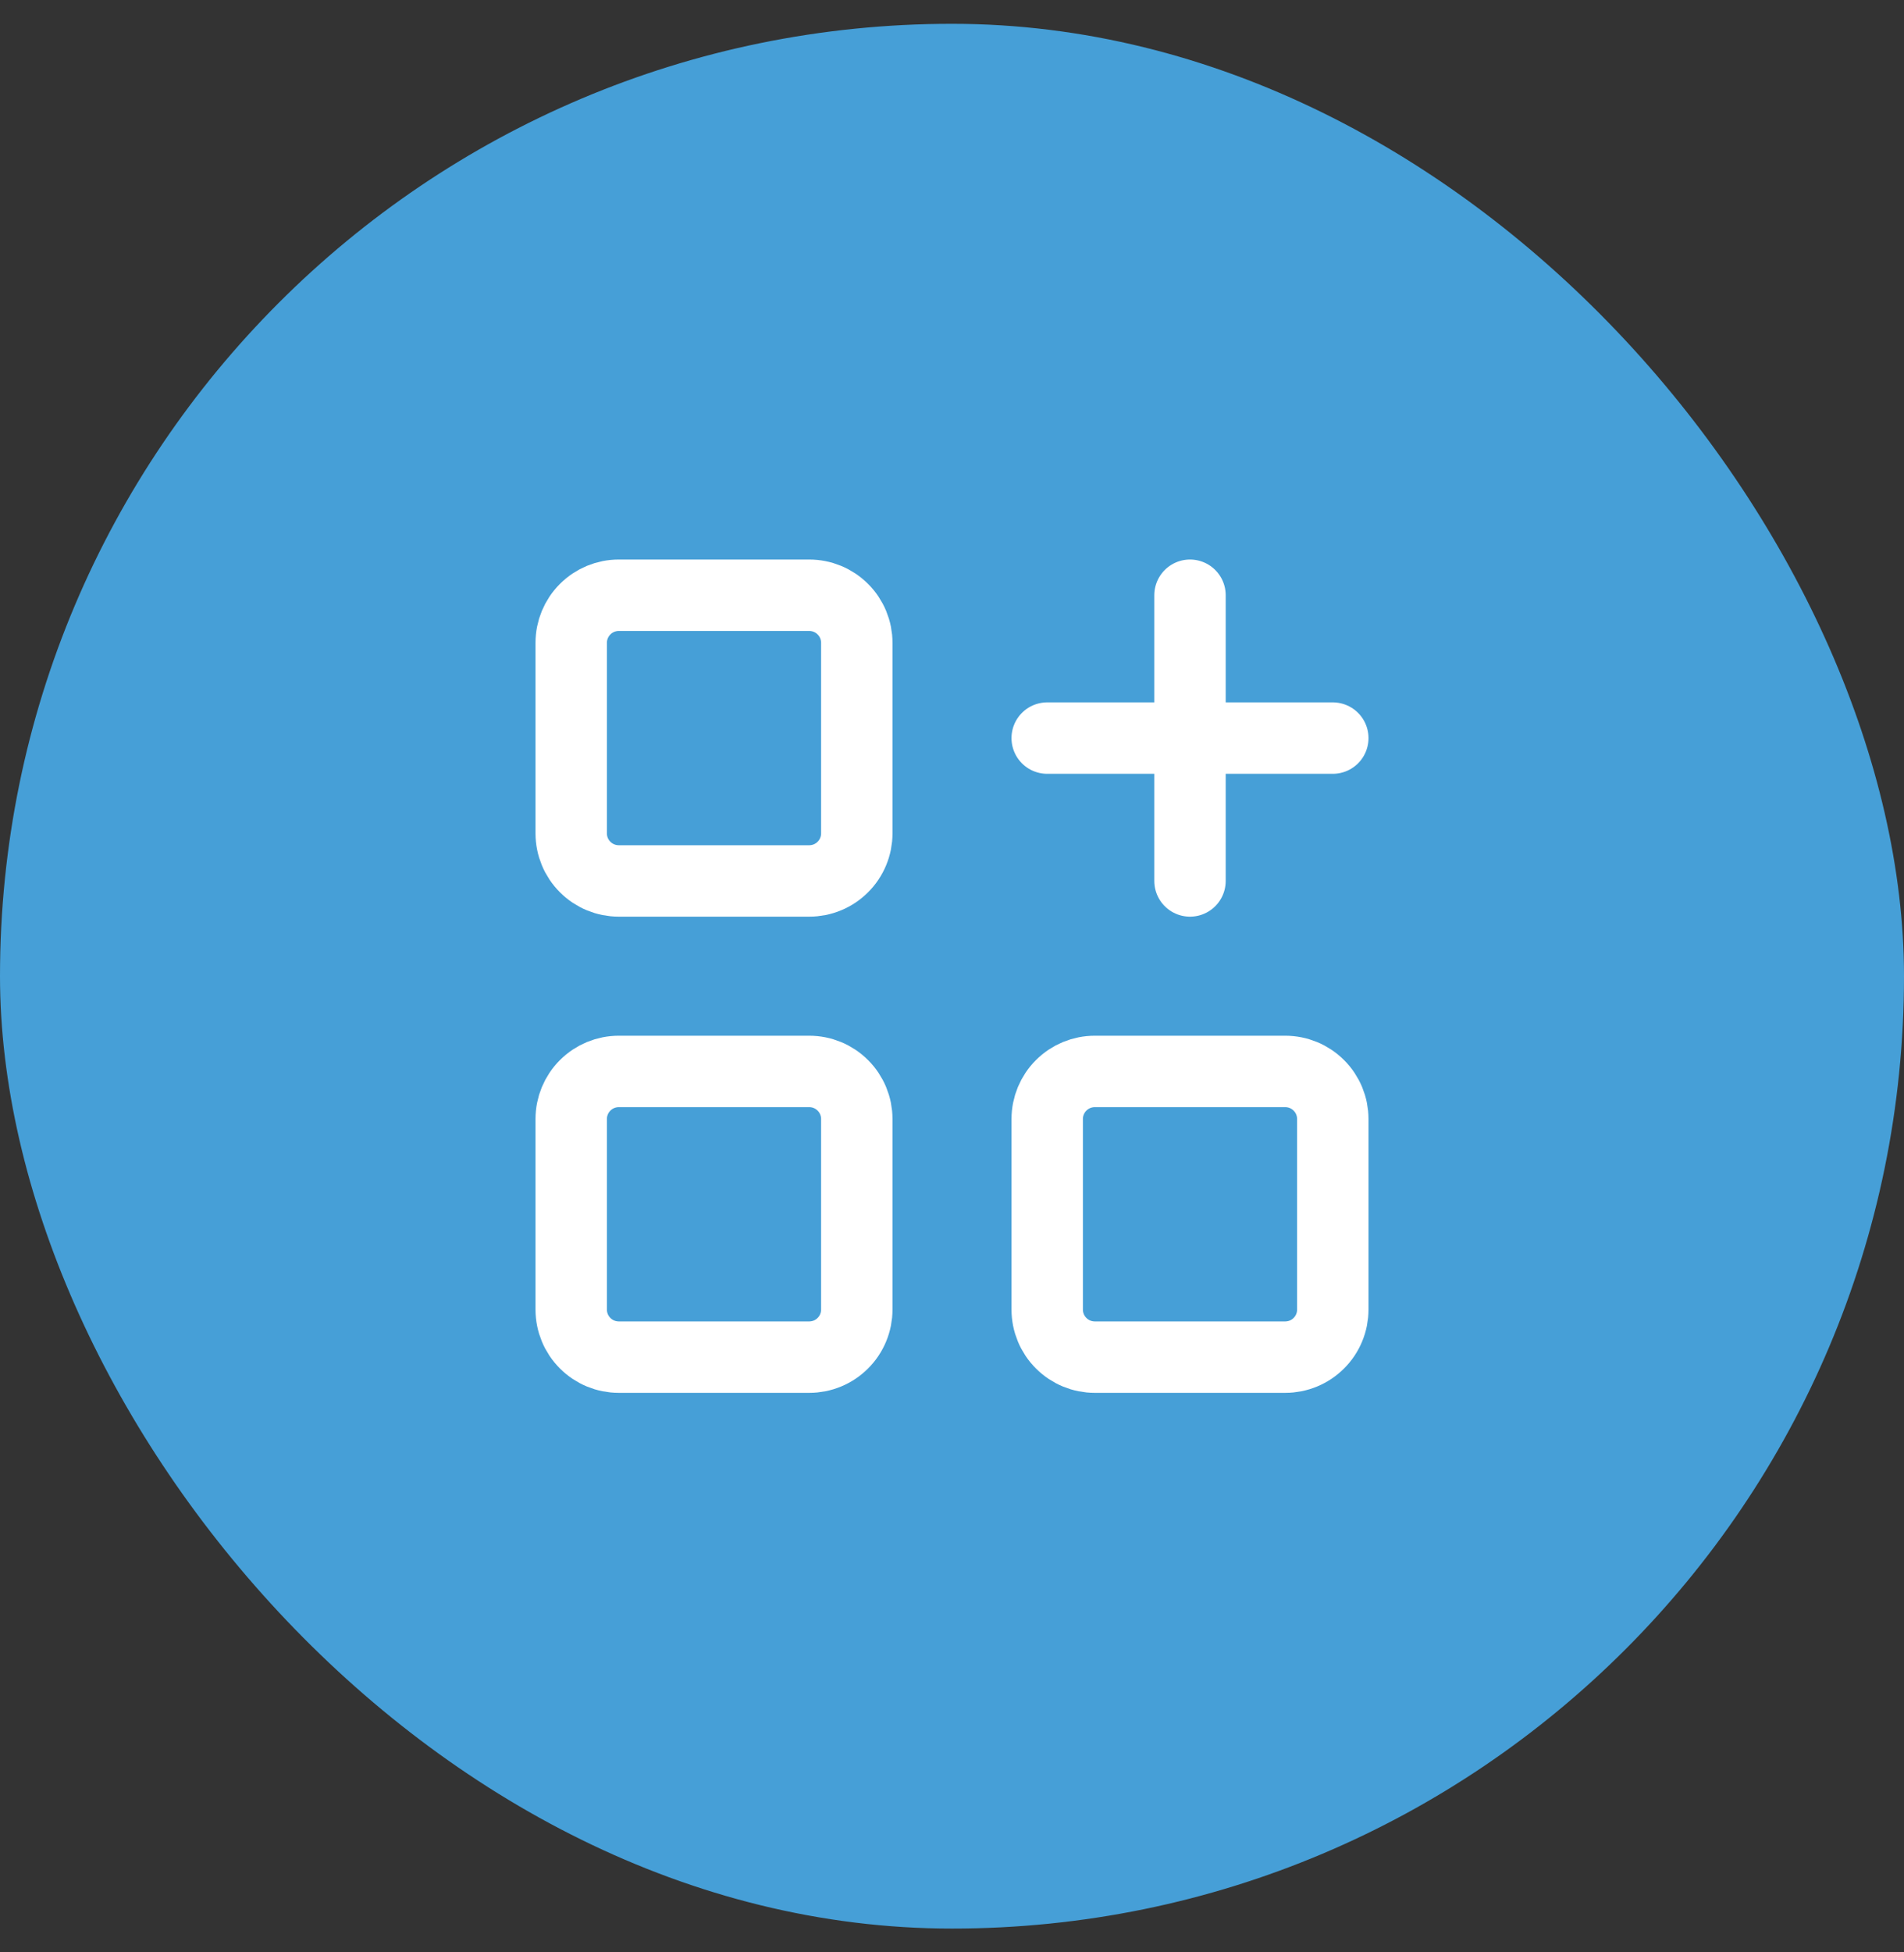 <?xml version="1.0" encoding="UTF-8"?>
<svg xmlns="http://www.w3.org/2000/svg" width="40" height="41" viewBox="0 0 40 41" fill="none">
  <rect x="0" y="0" width="40" height="41" fill="#333333" stroke="none"/>
  <rect y="0.5" width="40" height="40" rx="20" fill="#469FD7"></rect>
  <g clip-path="url(#clip0_1815_4894)">
    <path d="M12 13.5C12 13.235 12.105 12.98 12.293 12.793C12.48 12.605 12.735 12.5 13 12.5H17C17.265 12.5 17.52 12.605 17.707 12.793C17.895 12.98 18 13.235 18 13.5V17.5C18 17.765 17.895 18.02 17.707 18.207C17.52 18.395 17.265 18.5 17 18.5H13C12.735 18.5 12.48 18.395 12.293 18.207C12.105 18.02 12 17.765 12 17.5V13.5Z" stroke="white" stroke-width="1.5" stroke-linecap="round" stroke-linejoin="round"></path>
    <path d="M12 23.5C12 23.235 12.105 22.98 12.293 22.793C12.48 22.605 12.735 22.5 13 22.5H17C17.265 22.5 17.52 22.605 17.707 22.793C17.895 22.98 18 23.235 18 23.5V27.5C18 27.765 17.895 28.02 17.707 28.207C17.52 28.395 17.265 28.5 17 28.5H13C12.735 28.5 12.48 28.395 12.293 28.207C12.105 28.02 12 27.765 12 27.5V23.5Z" stroke="white" stroke-width="1.5" stroke-linecap="round" stroke-linejoin="round"></path>
    <path d="M22 23.5C22 23.235 22.105 22.98 22.293 22.793C22.48 22.605 22.735 22.5 23 22.5H27C27.265 22.5 27.52 22.605 27.707 22.793C27.895 22.98 28 23.235 28 23.5V27.5C28 27.765 27.895 28.02 27.707 28.207C27.52 28.395 27.265 28.5 27 28.5H23C22.735 28.5 22.48 28.395 22.293 28.207C22.105 28.02 22 27.765 22 27.5V23.5Z" stroke="white" stroke-width="1.5" stroke-linecap="round" stroke-linejoin="round"></path>
    <path d="M22 15.5H28" stroke="white" stroke-width="1.5" stroke-linecap="round" stroke-linejoin="round"></path>
    <path d="M25 12.5V18.5" stroke="white" stroke-width="1.5" stroke-linecap="round" stroke-linejoin="round"></path>
  </g>
  <defs>
    <clipPath id="clip0_1815_4894">
      <rect width="24" height="24" fill="white" transform="translate(8 8.5)"></rect>
    </clipPath>
  </defs>
</svg>
